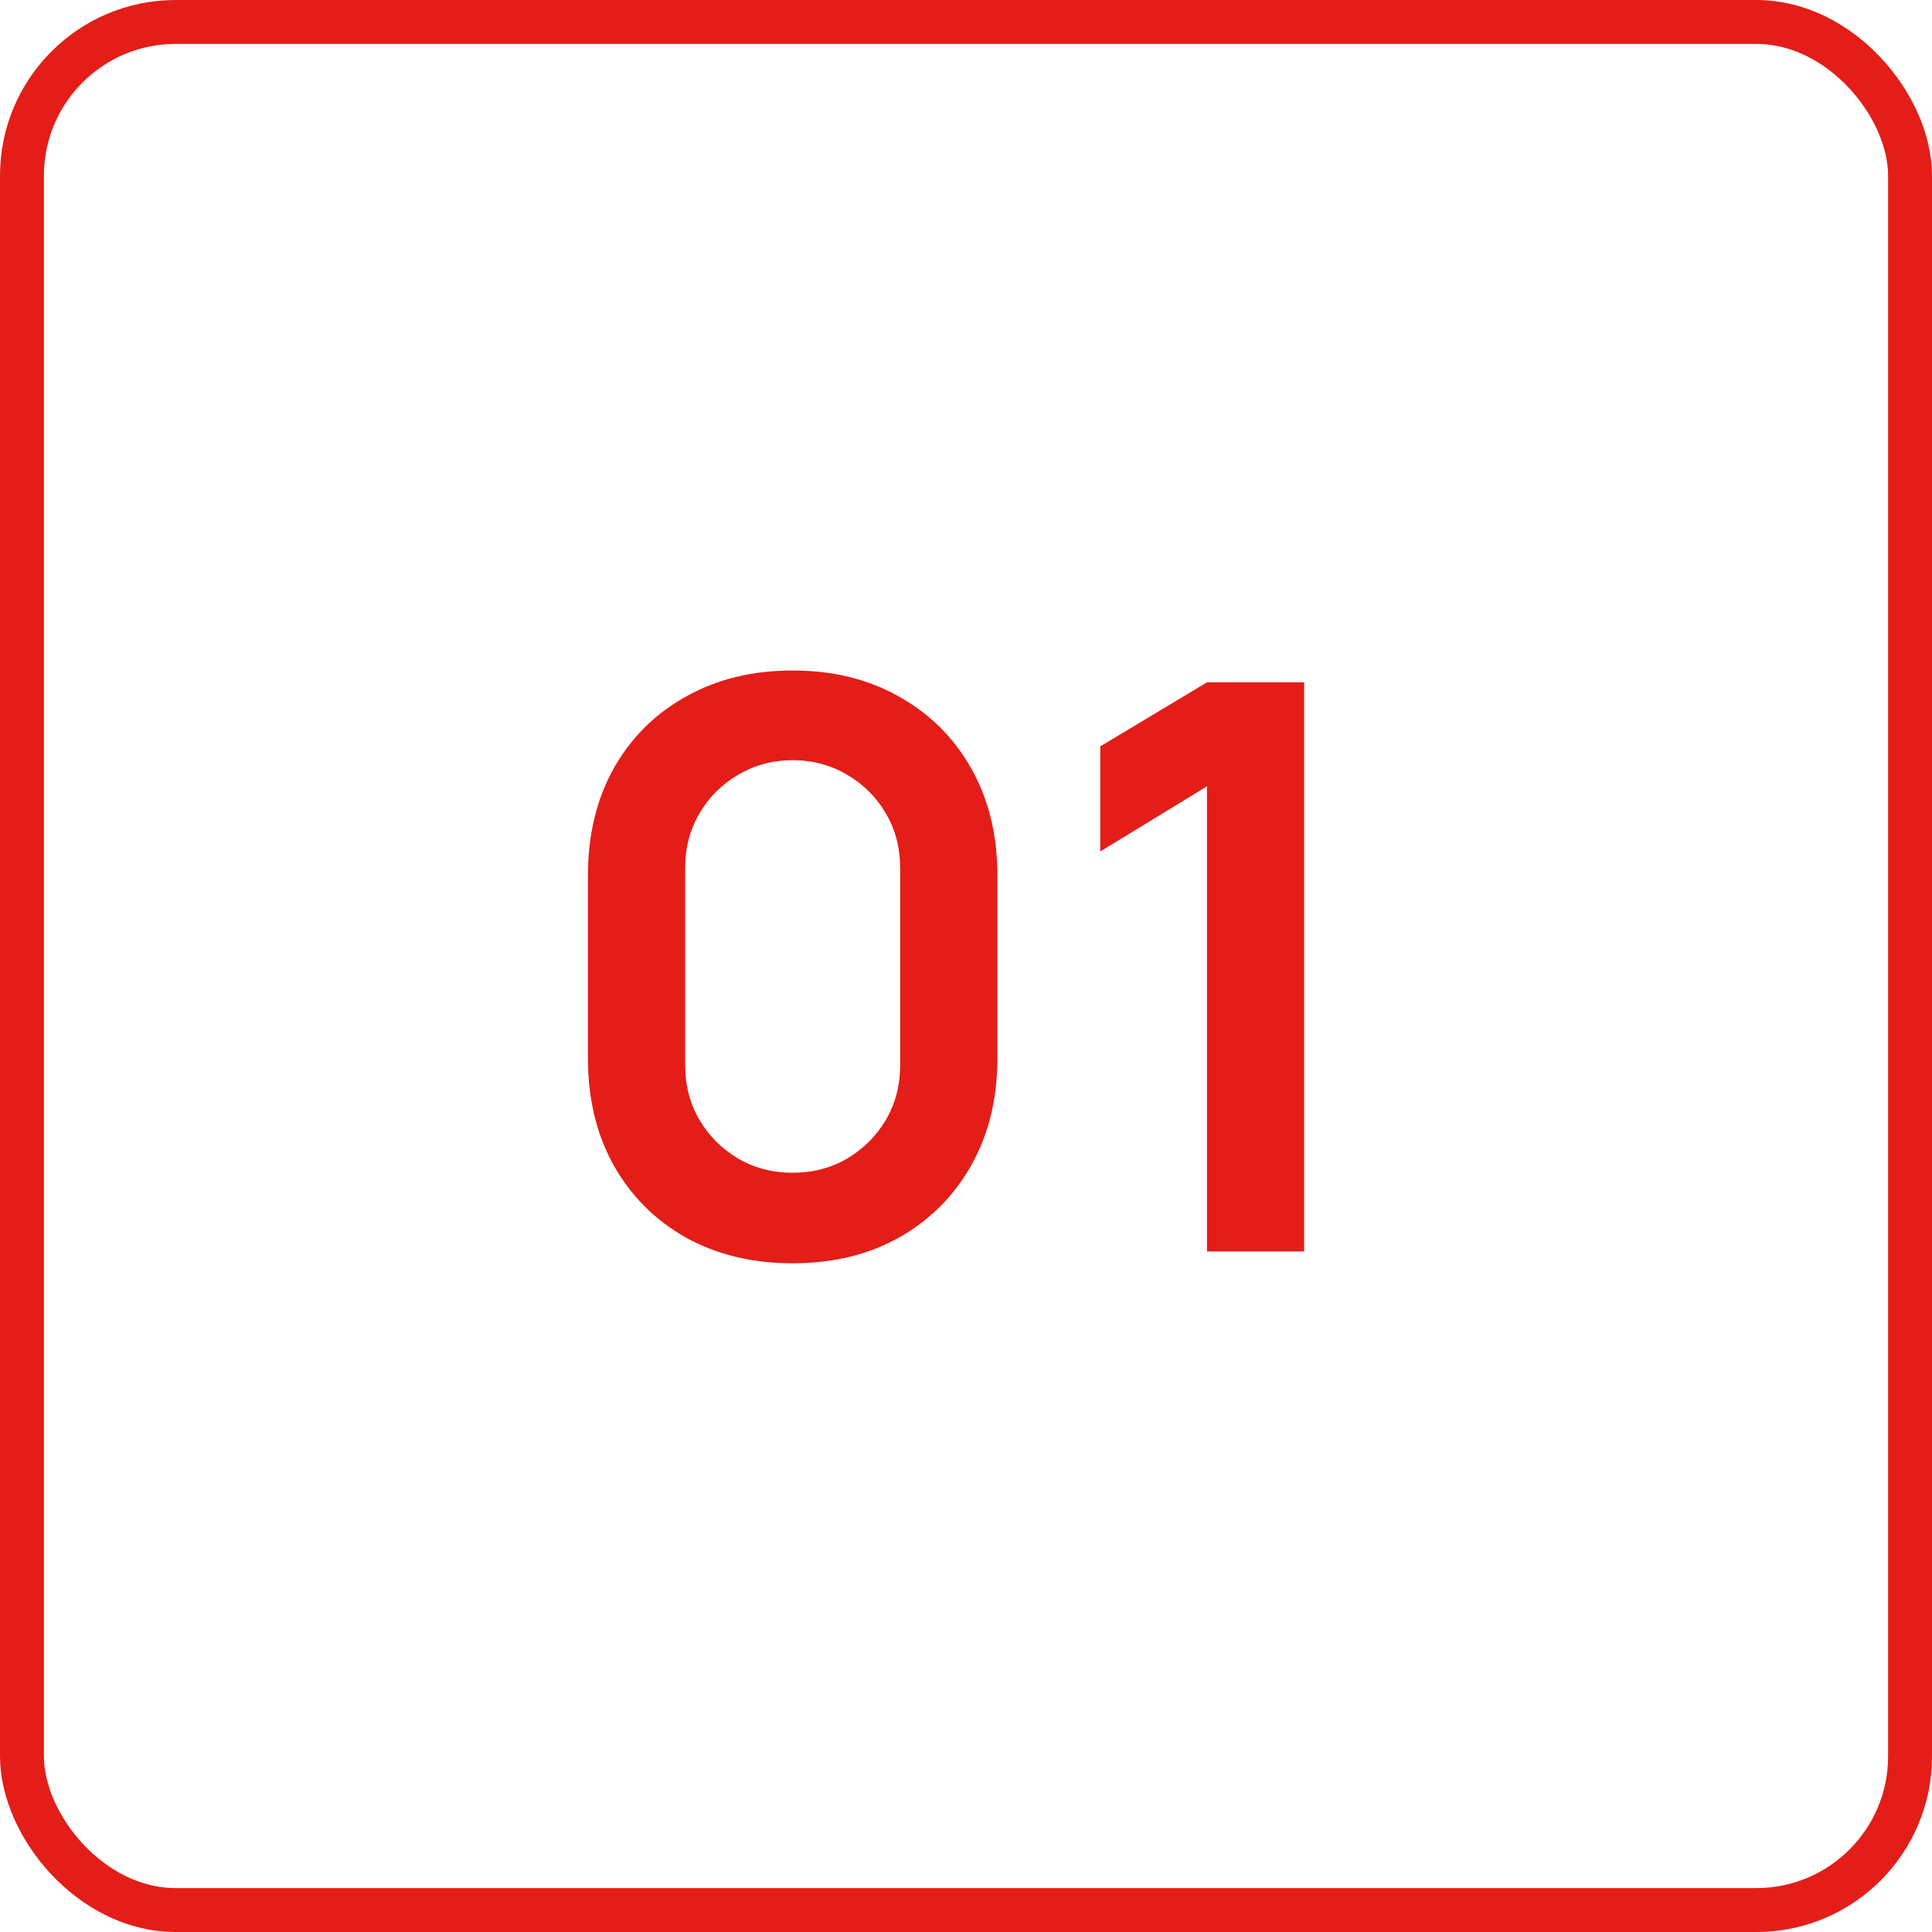 <svg width="44" height="44" viewBox="0 0 44 44" fill="none" xmlns="http://www.w3.org/2000/svg">
<rect x="0.5" y="0.5" width="43" height="43" rx="3.5" stroke="#E41D18"/>
<path d="M18.052 28.77C17.134 28.77 16.324 28.575 15.622 28.185C14.92 27.789 14.371 27.24 13.975 26.538C13.585 25.836 13.39 25.026 13.39 24.108V19.932C13.39 19.014 13.585 18.204 13.975 17.502C14.371 16.8 14.92 16.254 15.622 15.864C16.324 15.468 17.134 15.27 18.052 15.27C18.97 15.27 19.777 15.468 20.473 15.864C21.175 16.254 21.724 16.8 22.12 17.502C22.516 18.204 22.714 19.014 22.714 19.932V24.108C22.714 25.026 22.516 25.836 22.12 26.538C21.724 27.24 21.175 27.789 20.473 28.185C19.777 28.575 18.97 28.77 18.052 28.77ZM18.052 26.709C18.508 26.709 18.922 26.601 19.294 26.385C19.666 26.163 19.96 25.869 20.176 25.503C20.392 25.131 20.5 24.717 20.5 24.261V19.77C20.5 19.308 20.392 18.894 20.176 18.528C19.96 18.156 19.666 17.862 19.294 17.646C18.922 17.424 18.508 17.313 18.052 17.313C17.596 17.313 17.182 17.424 16.81 17.646C16.438 17.862 16.144 18.156 15.928 18.528C15.712 18.894 15.604 19.308 15.604 19.77V24.261C15.604 24.717 15.712 25.131 15.928 25.503C16.144 25.869 16.438 26.163 16.81 26.385C17.182 26.601 17.596 26.709 18.052 26.709ZM27.488 28.5V17.907L25.058 19.392V16.998L27.488 15.54H29.701V28.5H27.488Z" fill="#E41D18"/>
</svg>
